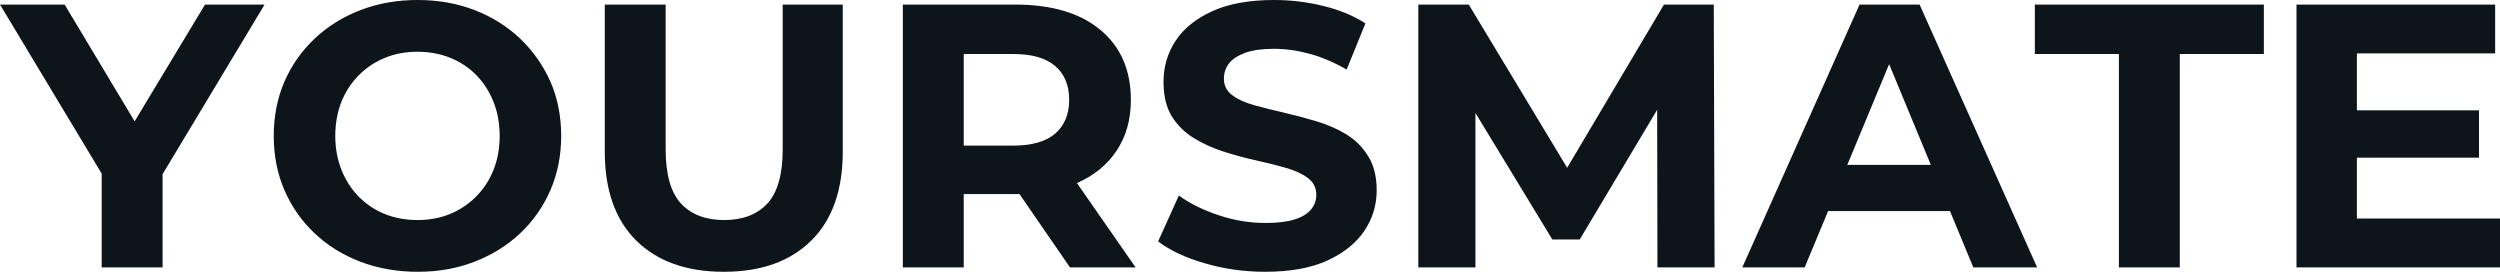 <svg fill="#0d141a" viewBox="0 0 153.157 16.652" height="100%" width="100%" xmlns="http://www.w3.org/2000/svg"><path preserveAspectRatio="none" d="M9.96 16.38L6.23 16.38L6.23 9.80L7.08 12.05L0 0.28L3.96 0.28L9.38 9.32L7.11 9.32L12.56 0.28L16.21 0.28L9.13 12.05L9.96 9.80L9.96 16.38ZM25.60 16.65L25.60 16.65Q23.69 16.65 22.07 16.03Q20.45 15.41 19.26 14.28Q18.08 13.16 17.42 11.64Q16.77 10.12 16.77 8.33L16.77 8.33Q16.77 6.53 17.42 5.01Q18.08 3.50 19.27 2.37Q20.47 1.24 22.08 0.62Q23.69 0 25.58 0L25.58 0Q27.48 0 29.08 0.62Q30.68 1.24 31.87 2.37Q33.05 3.50 33.72 5.00Q34.38 6.51 34.38 8.33L34.38 8.33Q34.38 10.12 33.72 11.65Q33.05 13.18 31.87 14.29Q30.68 15.41 29.08 16.03Q27.48 16.65 25.60 16.65ZM25.58 13.48L25.58 13.48Q26.66 13.48 27.57 13.11Q28.47 12.74 29.16 12.05Q29.85 11.36 30.23 10.42Q30.61 9.48 30.61 8.33L30.61 8.33Q30.61 7.18 30.23 6.23Q29.85 5.29 29.18 4.60Q28.50 3.91 27.58 3.54Q26.66 3.17 25.58 3.17L25.58 3.17Q24.49 3.17 23.59 3.54Q22.68 3.91 21.99 4.60Q21.30 5.29 20.92 6.23Q20.54 7.18 20.54 8.33L20.54 8.33Q20.54 9.45 20.92 10.41Q21.30 11.36 21.98 12.05Q22.66 12.74 23.57 13.11Q24.49 13.48 25.58 13.48ZM44.34 16.65L44.34 16.65Q40.92 16.65 38.98 14.74Q37.05 12.83 37.05 9.29L37.05 9.29L37.05 0.28L40.78 0.28L40.78 9.15Q40.78 11.45 41.72 12.47Q42.66 13.48 44.37 13.48L44.37 13.48Q46.07 13.48 47.01 12.47Q47.95 11.45 47.95 9.15L47.95 9.15L47.95 0.28L51.63 0.28L51.63 9.29Q51.63 12.83 49.70 14.74Q47.77 16.65 44.34 16.65ZM59.04 16.38L55.31 16.38L55.31 0.28L62.19 0.28Q65.55 0.28 67.41 1.83Q69.28 3.38 69.28 6.12L69.28 6.12Q69.28 7.91 68.42 9.21Q67.57 10.51 66.01 11.20Q64.45 11.89 62.28 11.89L62.28 11.89L57.38 11.89L59.04 10.26L59.04 16.38ZM69.57 16.38L65.55 16.38L61.52 10.53L65.50 10.53L69.57 16.38ZM59.04 1.54L59.04 10.67L57.38 8.92L62.08 8.92Q63.80 8.92 64.65 8.18Q65.50 7.43 65.50 6.12L65.50 6.12Q65.50 4.78 64.65 4.05Q63.80 3.31 62.08 3.31L62.08 3.31L57.38 3.31L59.04 1.54ZM77.51 16.65L77.51 16.65Q75.58 16.65 73.81 16.13Q72.04 15.62 70.95 14.79L70.95 14.79L72.22 11.98Q73.25 12.72 74.67 13.19Q76.08 13.66 77.53 13.66L77.53 13.66Q78.64 13.66 79.32 13.44Q79.99 13.23 80.32 12.83Q80.64 12.44 80.64 11.94L80.64 11.94Q80.64 11.29 80.13 10.91Q79.63 10.53 78.80 10.29Q77.97 10.05 76.97 9.83Q75.97 9.61 74.97 9.29Q73.97 8.97 73.14 8.46Q72.31 7.96 71.79 7.13Q71.28 6.30 71.28 5.01L71.28 5.01Q71.28 3.63 72.02 2.50Q72.77 1.36 74.28 0.68Q75.78 0 78.06 0L78.06 0Q79.58 0 81.05 0.36Q82.52 0.71 83.65 1.43L83.65 1.43L82.50 4.26Q81.37 3.61 80.25 3.30Q79.12 2.99 78.04 2.99L78.04 2.99Q76.96 2.99 76.27 3.24Q75.58 3.50 75.28 3.90Q74.98 4.30 74.98 4.83L74.98 4.83Q74.98 5.45 75.49 5.83Q75.99 6.21 76.82 6.44Q77.65 6.67 78.65 6.90Q79.65 7.13 80.65 7.43Q81.65 7.73 82.48 8.23Q83.31 8.74 83.82 9.57Q84.34 10.40 84.34 11.66L84.34 11.66Q84.34 13.02 83.58 14.15Q82.82 15.27 81.32 15.96Q79.81 16.65 77.51 16.65ZM90.39 16.38L86.89 16.38L86.89 0.28L89.98 0.28L96.83 11.64L95.20 11.64L101.94 0.28L104.99 0.28L105.04 16.38L101.54 16.38L101.52 5.64L102.17 5.64L96.78 14.67L95.10 14.67L89.61 5.64L90.39 5.64L90.39 16.38ZM110.56 16.38L106.74 16.38L113.92 0.28L117.60 0.28L124.80 16.38L120.89 16.38L115.00 2.16L116.47 2.16L110.56 16.38ZM120.61 12.93L110.33 12.93L111.32 10.10L119.60 10.10L120.61 12.93ZM133.54 16.38L129.81 16.38L129.81 3.31L124.66 3.31L124.66 0.28L138.69 0.28L138.69 3.31L133.54 3.31L133.54 16.38ZM153.16 16.38L140.69 16.38L140.69 0.28L152.86 0.28L152.86 3.27L144.39 3.27L144.39 13.39L153.16 13.39L153.16 16.38ZM151.87 9.66L144.12 9.66L144.12 6.76L151.87 6.76L151.87 9.66Z"></path></svg>